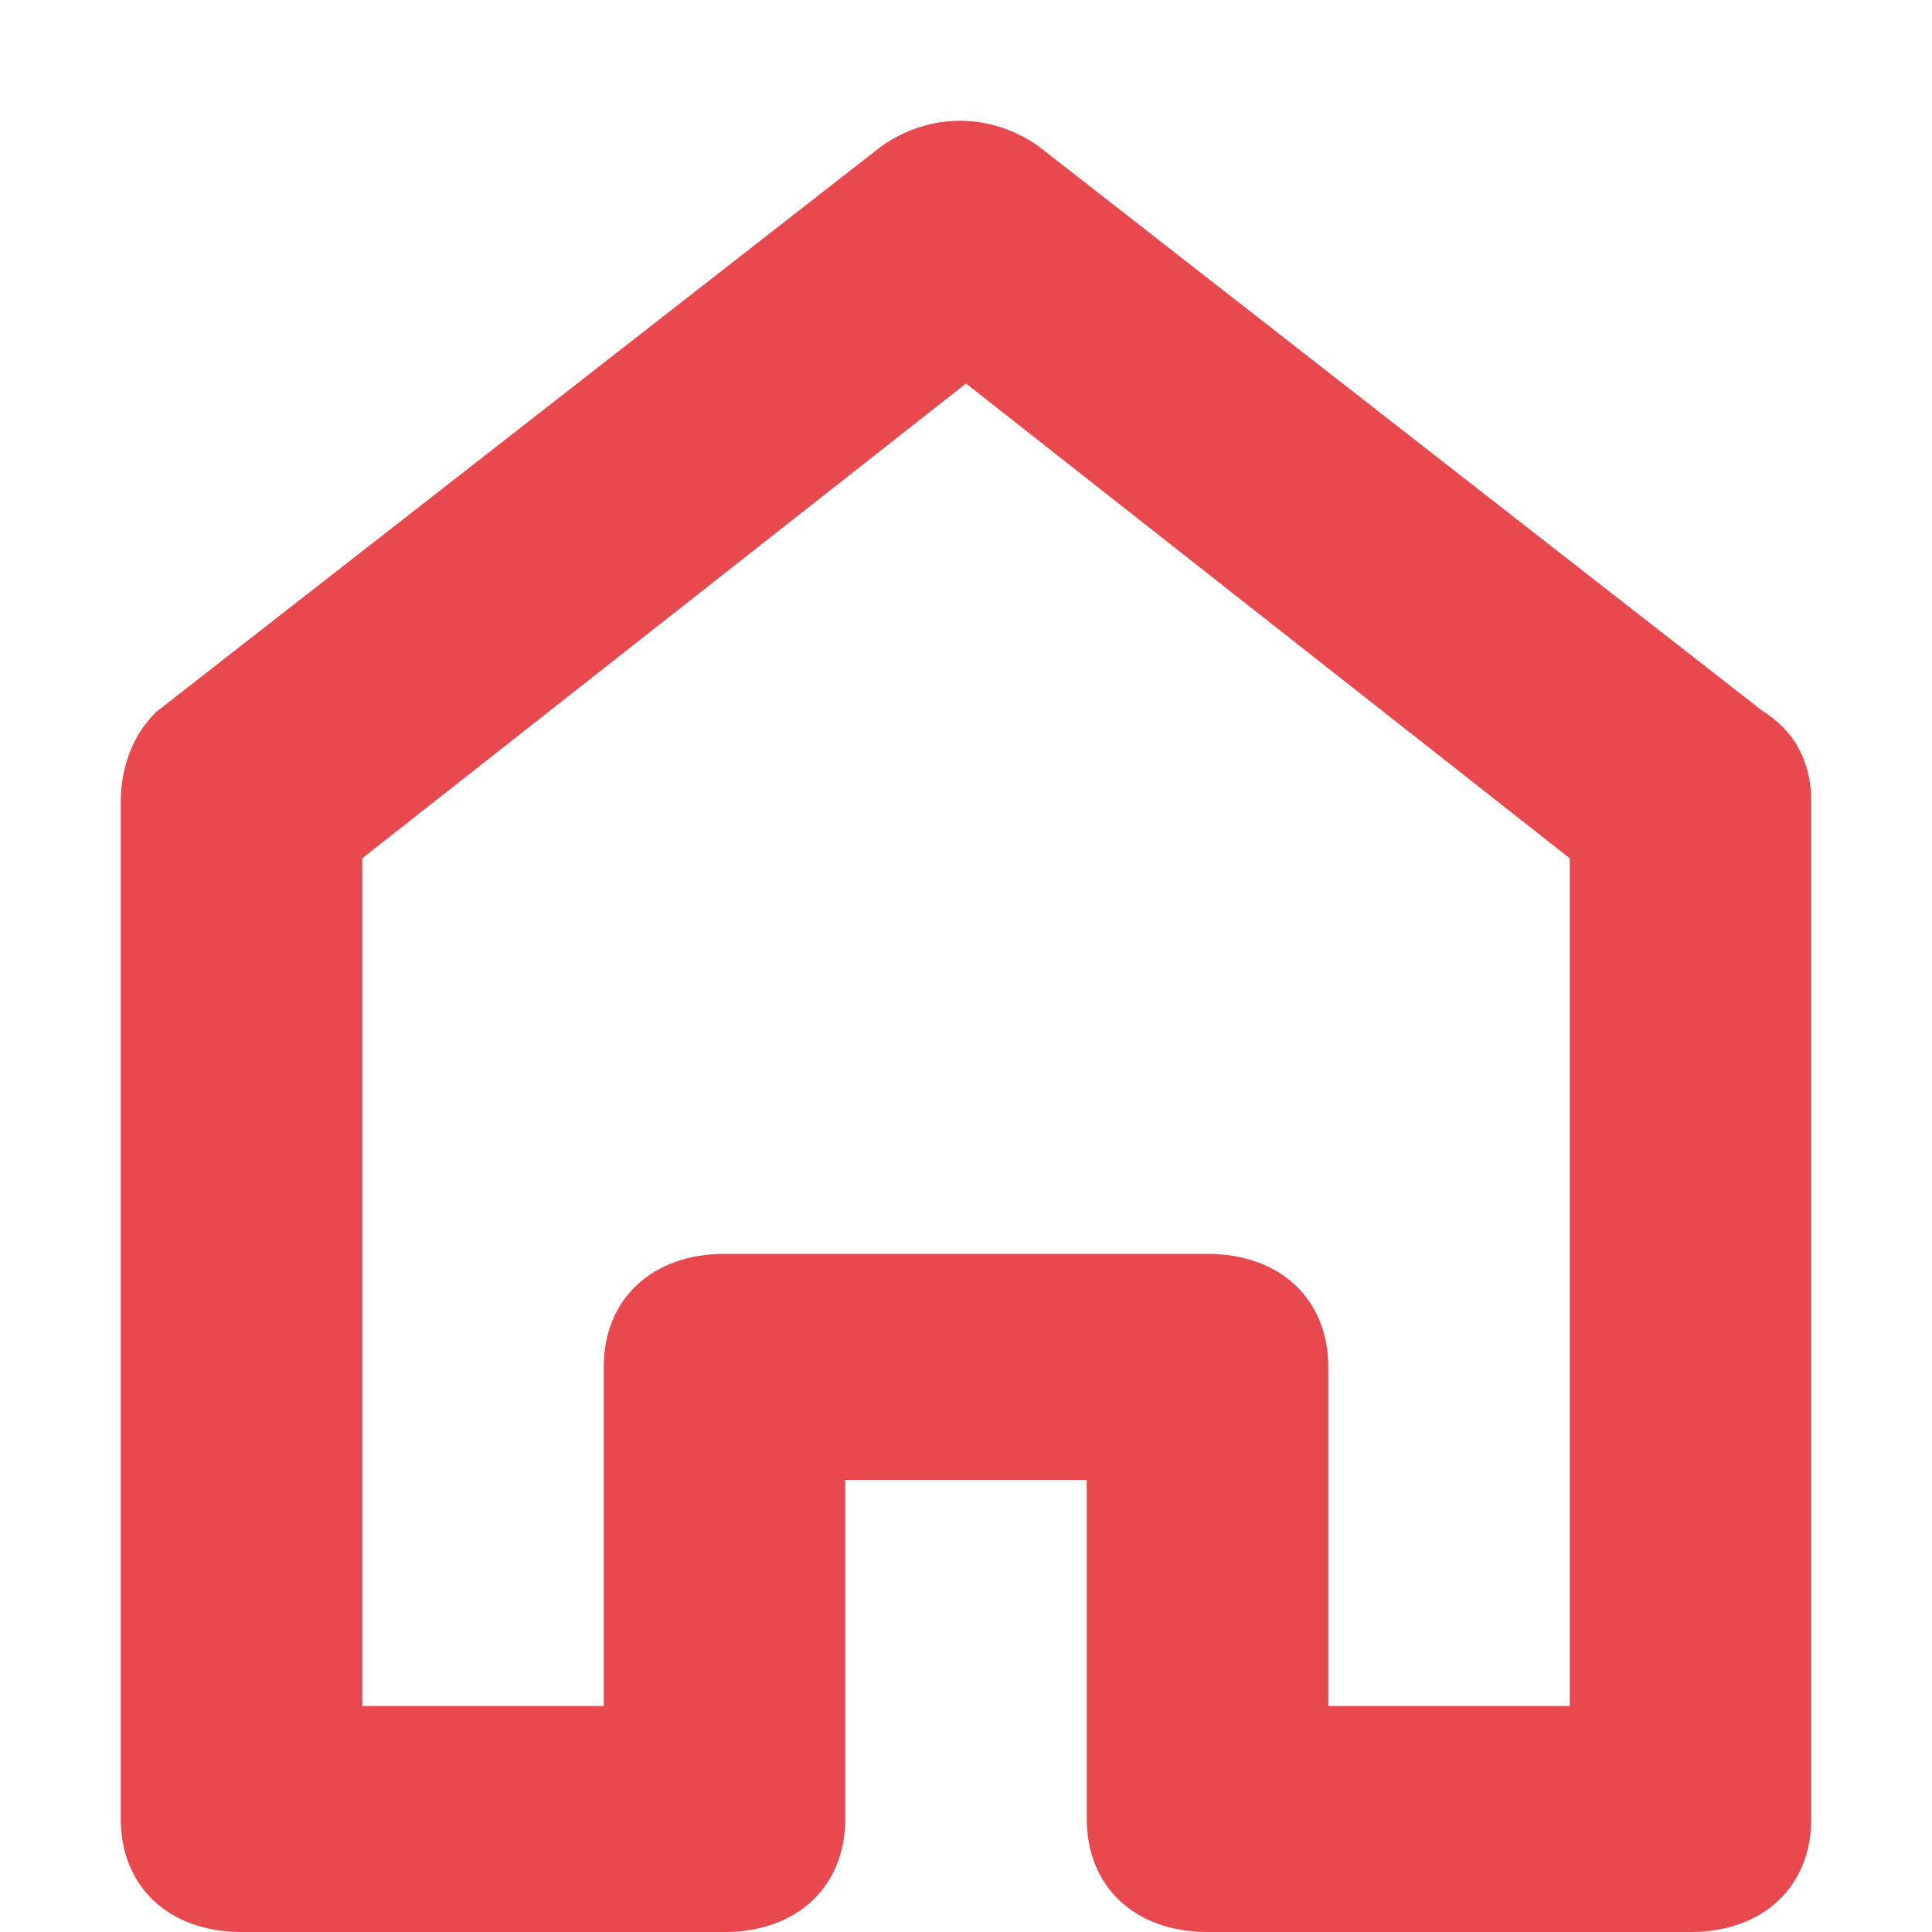 <svg width="24" height="24" viewBox="0 0 24 24" fill="none" xmlns="http://www.w3.org/2000/svg">
<g opacity="0.8">
<path d="M15 24H21C21.9 24 22.5 23.438 22.5 22.596V9.959C22.5 9.538 22.35 9.117 21.9 8.836L12.9 1.816C12.3 1.395 11.55 1.395 10.95 1.816L1.95 8.836C1.65 9.117 1.5 9.538 1.5 9.959V22.596C1.5 23.438 2.1 24 3 24H9C9.9 24 10.5 23.438 10.5 22.596V18.384H13.5V22.596C13.5 23.438 14.1 24 15 24ZM9 15.576C8.1 15.576 7.5 16.137 7.5 16.98V21.192H4.5V10.662L12 4.764L19.5 10.662V21.192H16.5V16.98C16.5 16.137 15.9 15.576 15 15.576H9Z" fill="#E11B22"/>
</g>
</svg>
